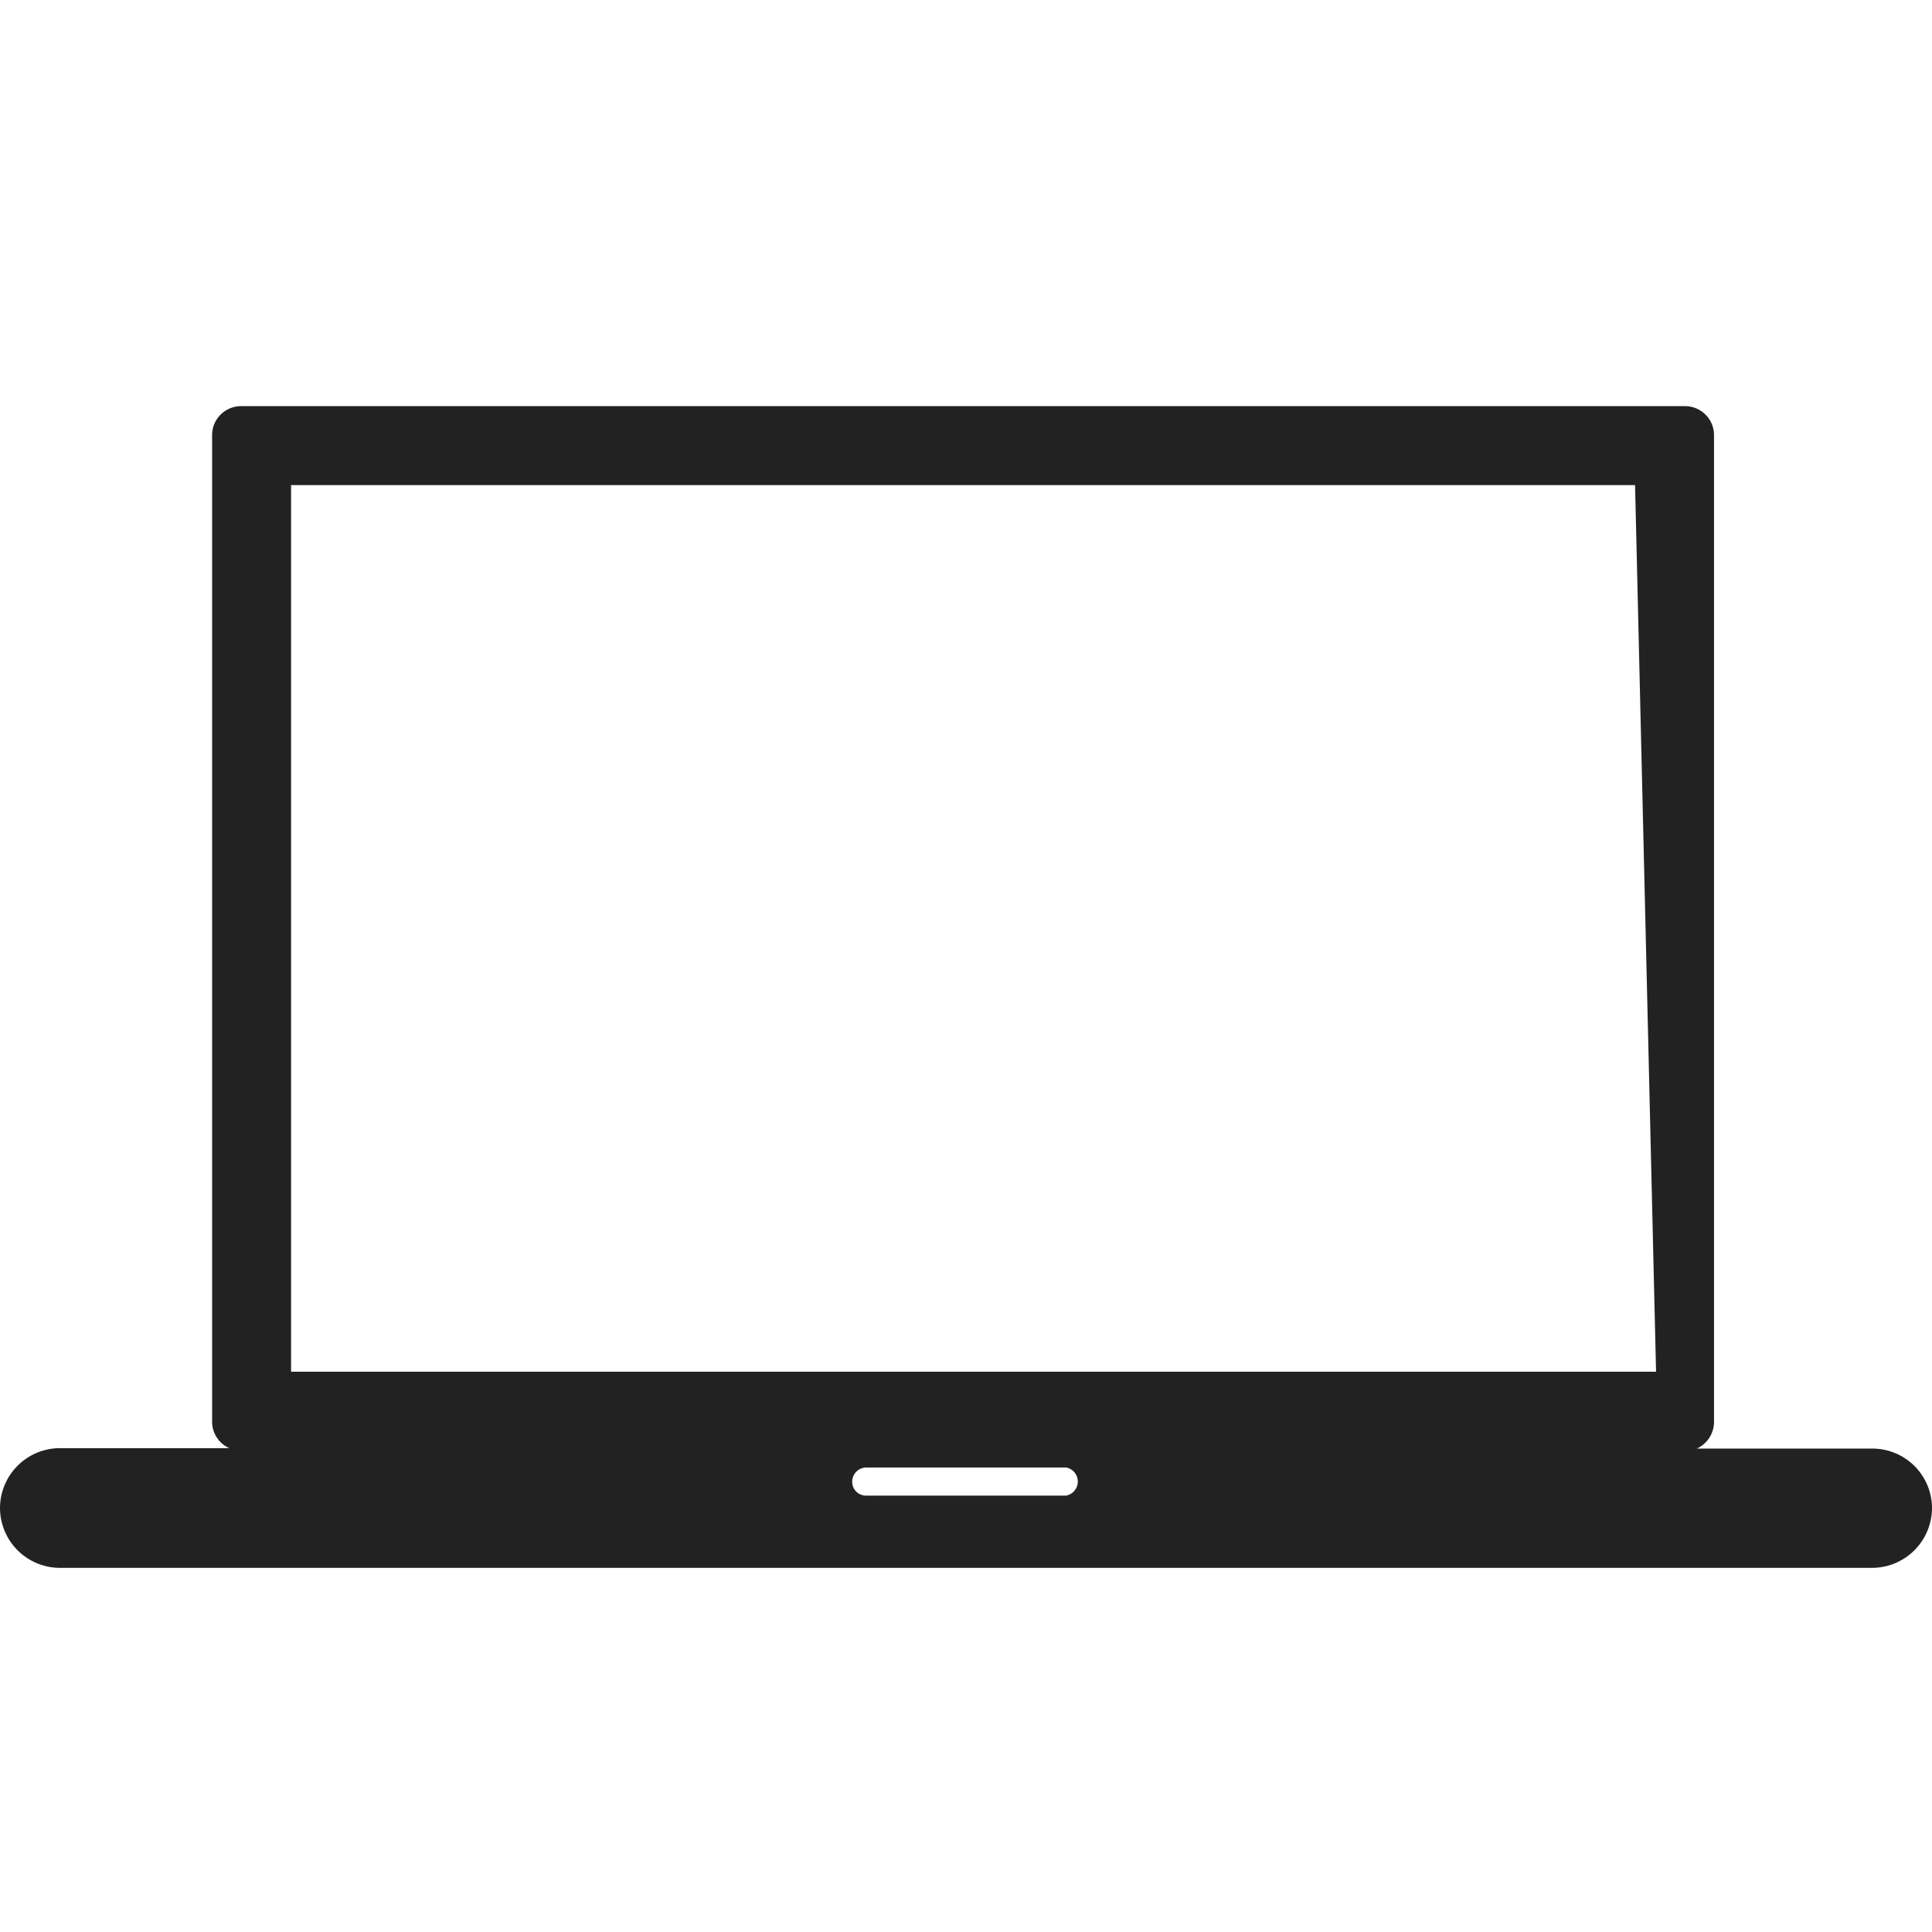 <svg id="レイヤー_1" data-name="レイヤー 1" xmlns="http://www.w3.org/2000/svg" viewBox="0 0 46 46">
  <defs>
    <style>
      .cls-1 {
        fill: #222;
      }
    </style>
  </defs>
  <path id="svg_1" data-name="svg 1" class="cls-1" d="M20.29,35.28a.34.34,0,0,1,.33-.34h4.76a.34.34,0,0,1,0,.67H20.62a.33.33,0,0,1-.33-.33M6.93,32.66V11.55h32l.5,21.11ZM46,35.91a1.42,1.42,0,0,0-1.42-1.42H40.4a.7.7,0,0,0,.41-.64V10.36a.69.69,0,0,0-.69-.69H5.74a.69.69,0,0,0-.69.69V33.85a.69.69,0,0,0,.41.63h-4A1.43,1.43,0,0,0,0,35.91H0a1.43,1.43,0,0,0,1.42,1.42H44.58A1.43,1.43,0,0,0,46,35.91Z"/>
</svg>
